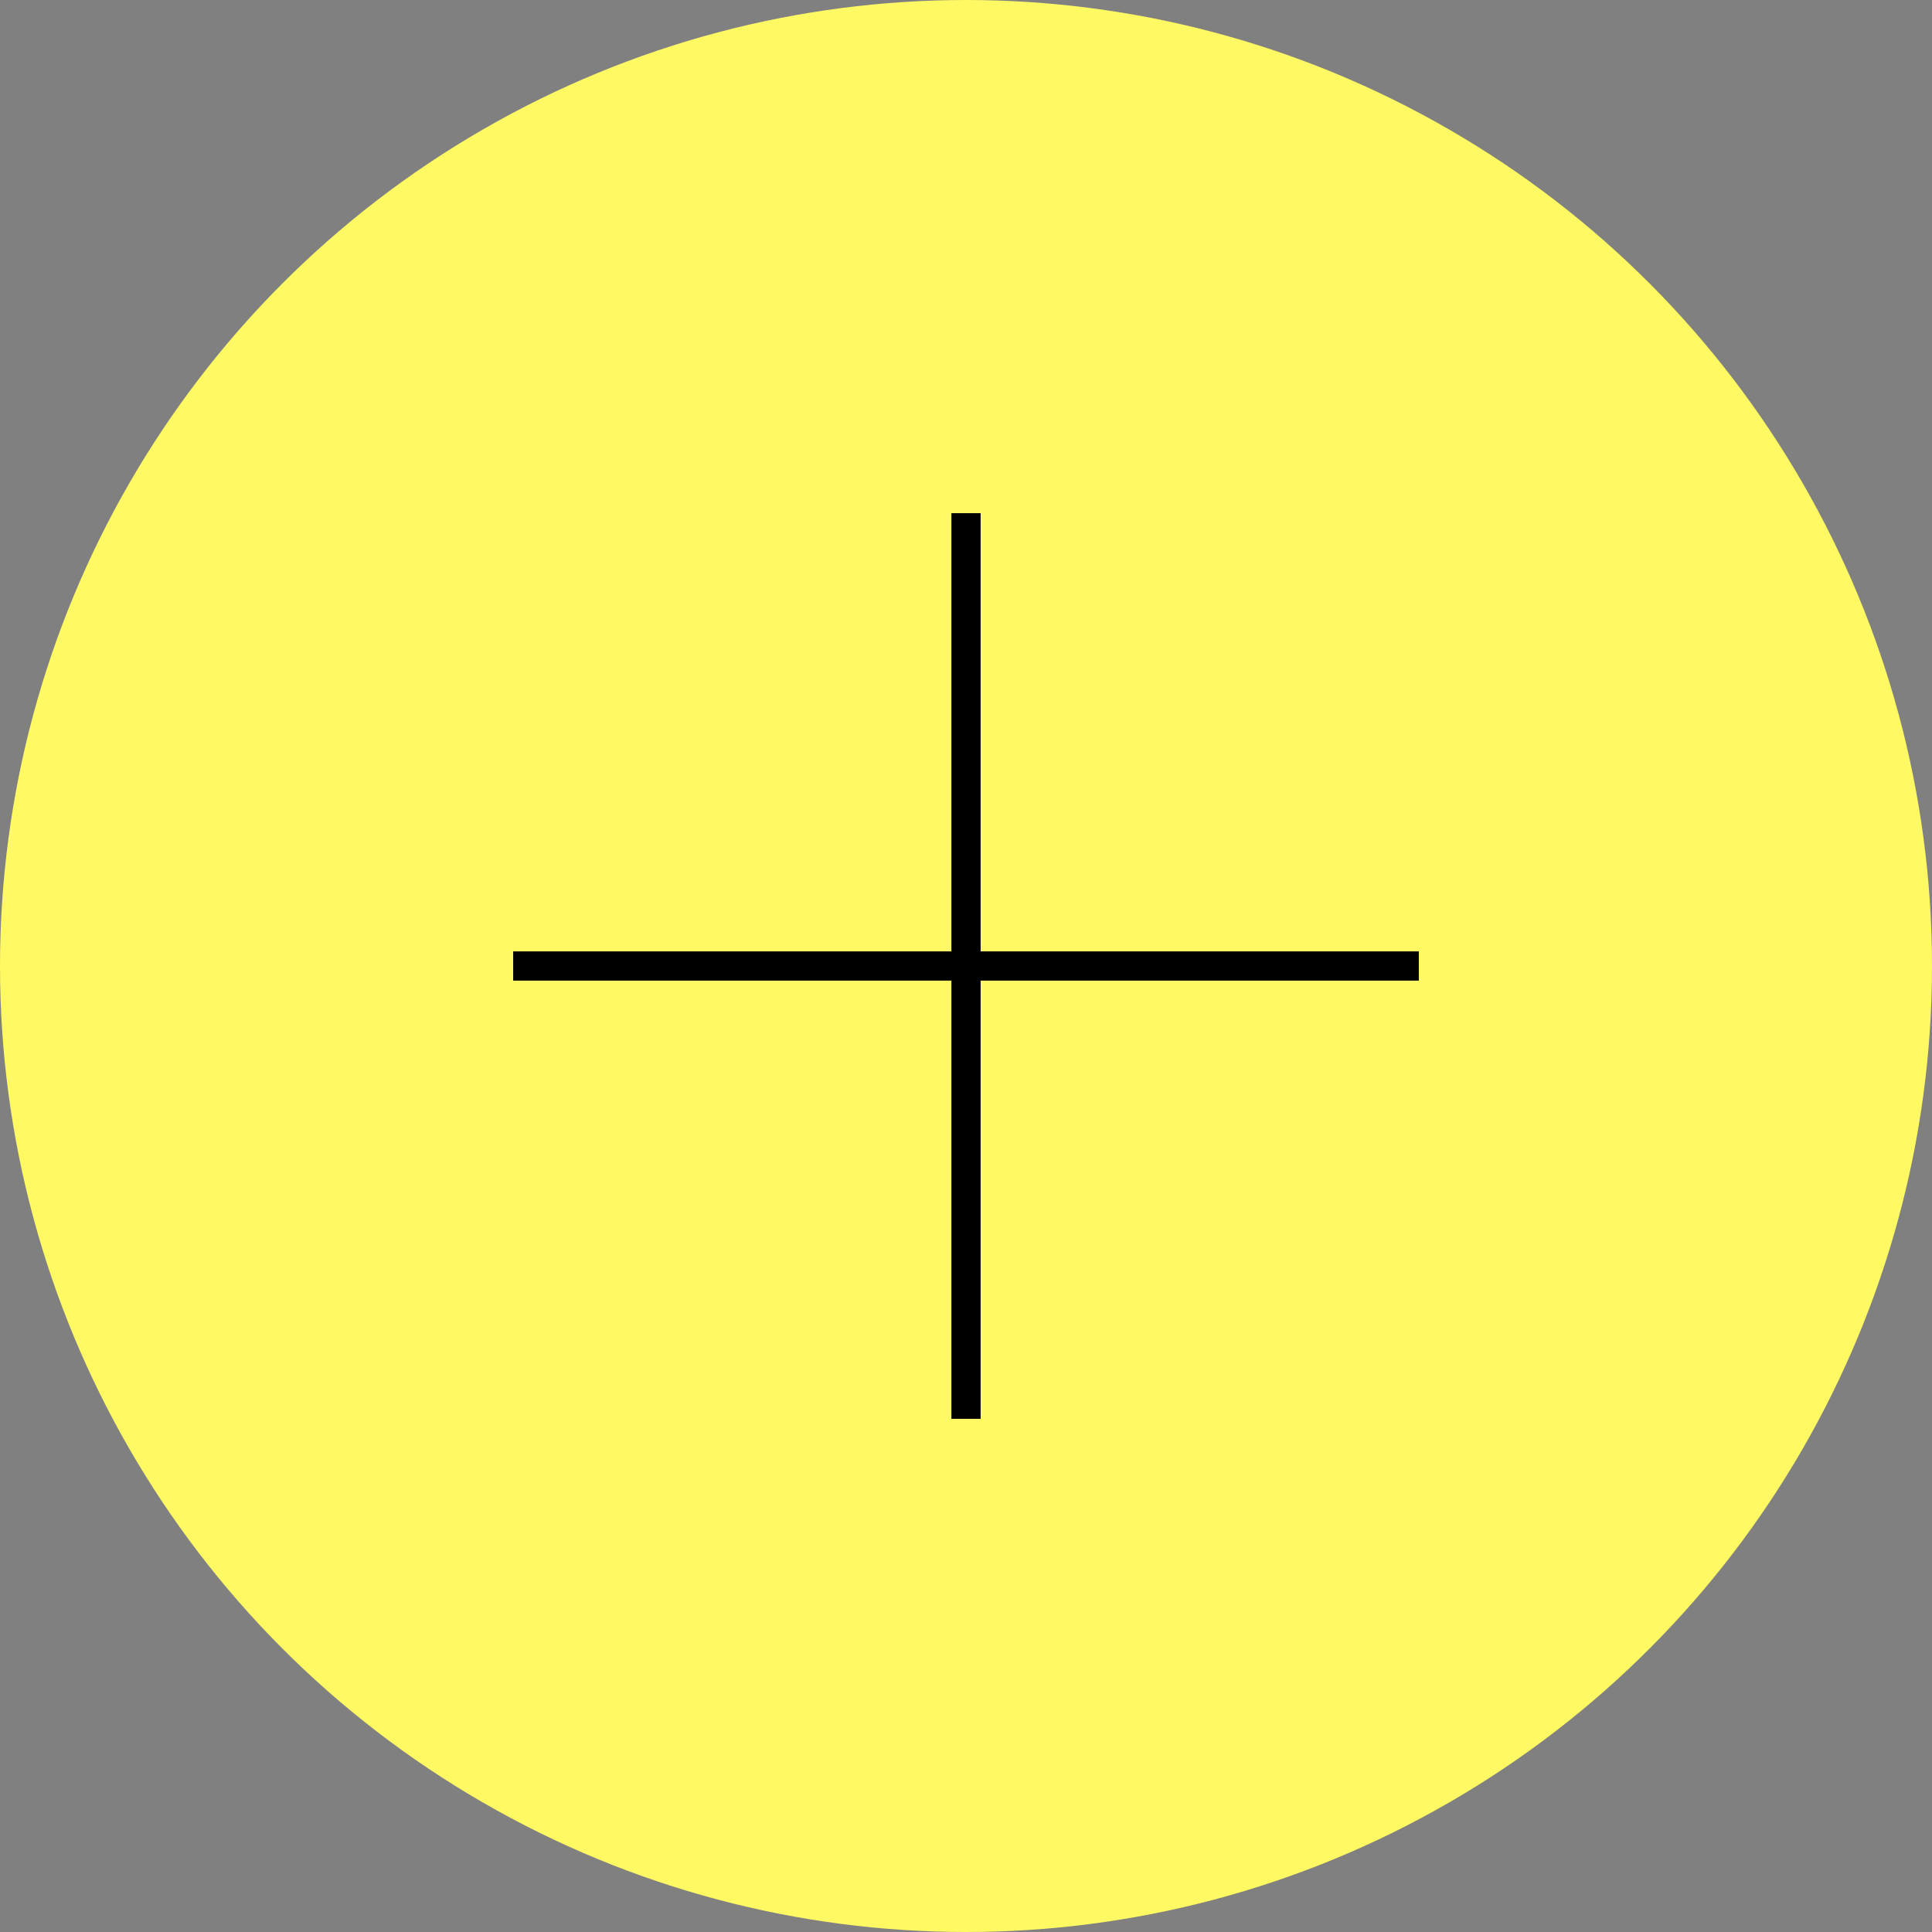 <svg width="50" height="50" viewBox="0 0 50 50" fill="none" xmlns="http://www.w3.org/2000/svg">
<rect x="0" y="0" width="50" height="50" fill="#808080" stroke="none"/>
<circle cx="25" cy="25" r="25" fill="#FFF964"/>
<rect x="24.622" y="13.281" width="0.756" height="23.438" fill="black"/>
<rect x="36.719" y="24.622" width="0.756" height="23.438" transform="rotate(90 36.719 24.622)" fill="black"/>
</svg>
